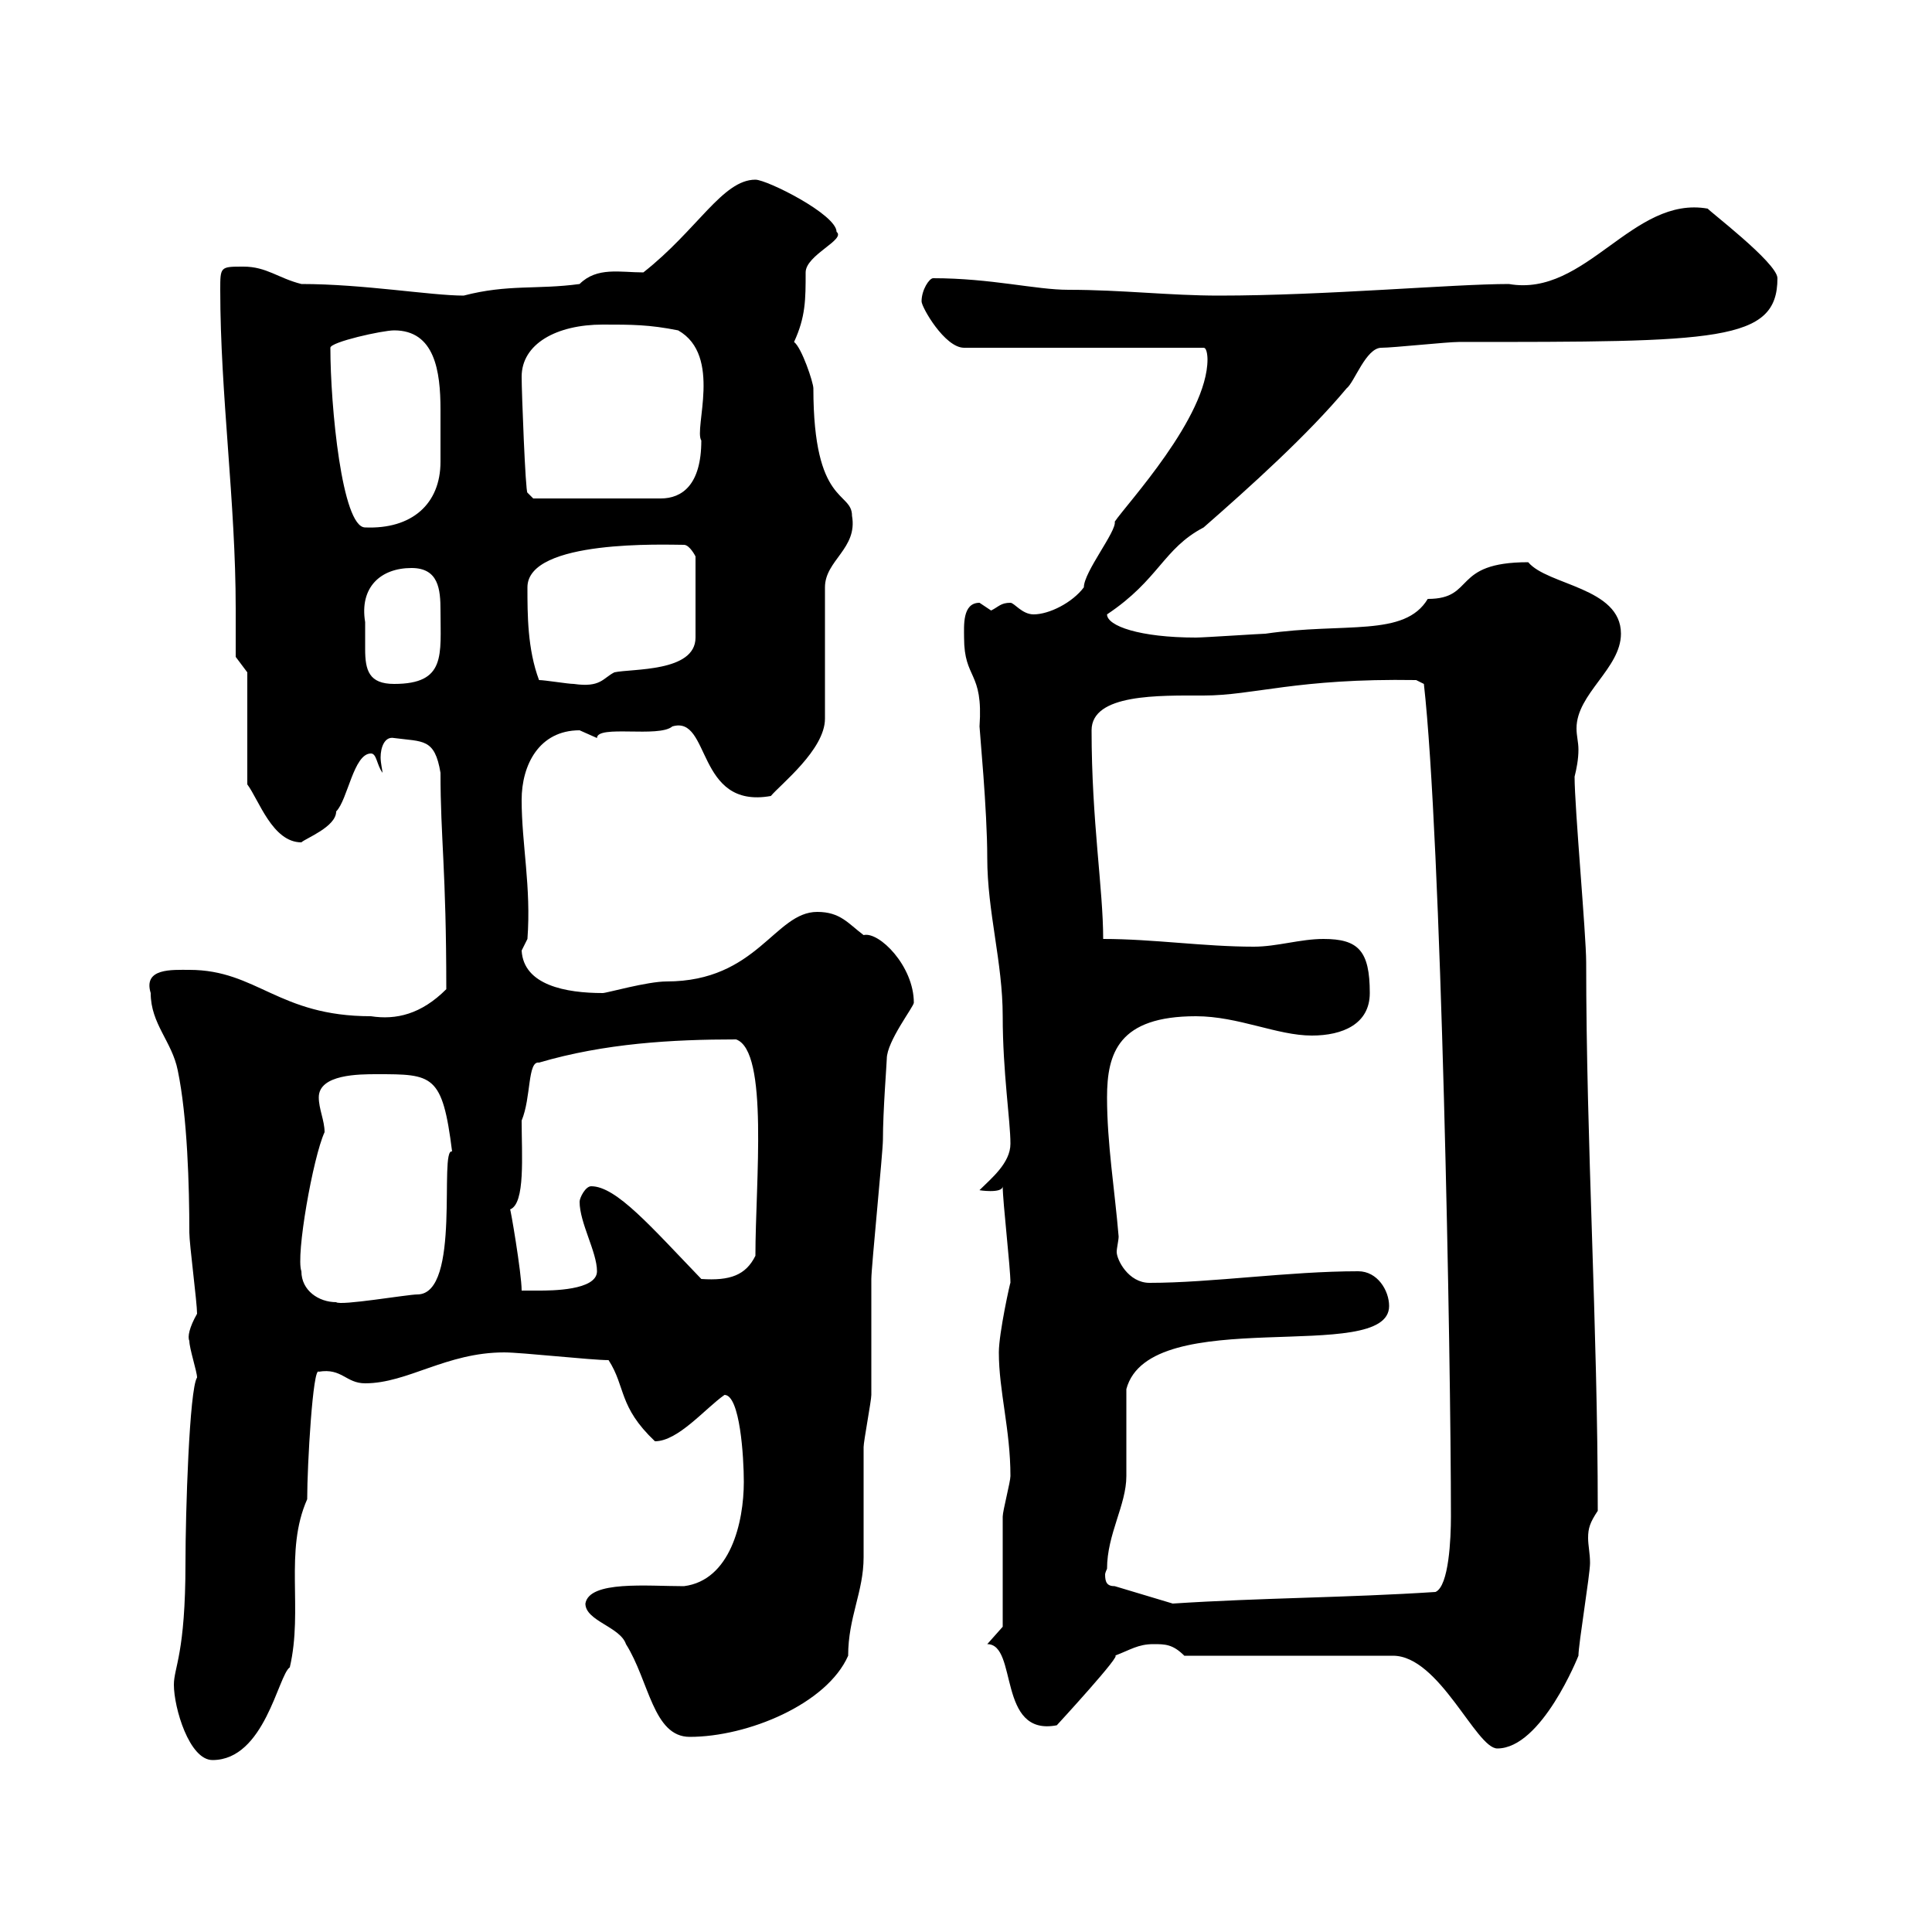 <svg xmlns="http://www.w3.org/2000/svg" xmlns:xlink="http://www.w3.org/1999/xlink" width="300" height="300"><path d="M27 261.60C27 265.20 29.40 273.30 33 273.30C41.10 273.30 43.20 260.10 45 258.90C47.10 249.90 44.10 240.90 47.70 232.80C47.70 227.40 48.60 212.10 49.50 213C53.10 212.40 53.70 214.80 56.70 214.80C63.30 214.80 69.30 210 78.30 210C81 210 91.80 211.20 94.50 211.20C97.20 215.40 96 218.40 101.70 223.80C105.30 223.80 109.50 218.70 112.50 216.60C114.90 216.60 115.50 226.20 115.50 230.10C115.50 236.40 113.40 245.40 106.20 246.30C100.50 246.30 91.50 245.40 90.90 249C90.90 251.70 96.30 252.60 97.20 255.30C100.80 261 101.40 269.70 107.10 269.70C116.10 269.70 128.40 264.60 131.70 257.10C131.70 251.10 134.10 247.20 134.10 241.80C134.10 240 134.10 226.50 134.10 224.70C134.10 223.80 135.30 217.50 135.30 216.60C135.30 214.80 135.30 200.40 135.30 198.60C135.30 196.80 137.10 178.80 137.10 177C137.10 172.50 137.70 165 137.70 164.40C137.70 161.70 141.90 156.30 141.90 155.70C141.90 150 136.50 144.60 134.10 145.20C131.70 143.40 130.50 141.60 126.90 141.60C120.30 141.60 117.60 152.40 103.50 152.40C100.50 152.40 94.20 154.20 93.60 154.20C87.90 154.20 81.30 153 81 147.60L81.90 145.80C82.50 137.70 81 131.10 81 124.20C81 118.80 83.70 113.40 90 113.40C90 113.40 92.70 114.60 92.70 114.60C92.70 112.50 102.30 114.60 104.40 112.80C110.40 111 108 125.70 119.70 123.60C121.20 121.80 128.10 116.40 128.10 111.60L128.10 91.20C128.10 87 133.20 85.20 132.30 80.10C132.30 76.20 126.30 78.60 126.30 60.30C126.30 59.40 124.50 54 123.30 53.10C125.10 49.20 125.10 46.50 125.10 42.30C125.10 39.60 131.40 37.20 129.90 36C129.90 33.30 119.10 27.90 117.30 27.90C112.20 27.90 108.30 35.70 99.90 42.30C96.30 42.30 92.70 41.40 90 44.10C83.40 45 78.90 44.10 72 45.90C66.90 45.90 56.40 44.10 46.80 44.10C43.20 43.20 41.40 41.40 37.80 41.40C34.20 41.40 34.20 41.40 34.20 45C34.20 61.20 36.60 78 36.60 94.50C36.60 96.90 36.60 99.60 36.60 102L38.40 104.40L38.40 121.80C40.20 124.20 42.30 130.80 46.80 130.80C47.40 130.20 52.20 128.40 52.20 126C54 124.20 54.90 117 57.60 117C58.50 117 58.50 118.80 59.40 120C59.40 119.70 59.10 118.50 59.10 117.60C59.10 116.10 59.70 114.30 61.20 114.60C65.70 115.20 67.50 114.60 68.40 120C68.40 130.20 69.30 135 69.30 153.60C65.40 157.50 61.50 158.40 57.60 157.80C43.20 157.80 39.90 150.60 29.40 150.60C26.70 150.60 22.20 150.30 23.40 154.20C23.40 159 26.70 161.70 27.60 166.20C29.10 173.40 29.40 184.20 29.40 191.40C29.40 193.20 30.60 202.20 30.60 204C29.40 206.10 29.10 207.60 29.40 208.20C29.40 209.40 30.60 213 30.60 213.90C29.40 215.70 28.80 234.90 28.80 242.70C28.80 256.80 27 258.90 27 261.60ZM183.90 257.10L216.30 257.10C223.50 257.10 229.20 271.50 232.50 271.50C239.40 271.50 245.10 257.10 245.10 257.10C245.10 255.30 246.90 244.50 246.90 242.70C246.90 241.20 246.60 240 246.60 238.80C246.60 237.30 246.90 236.40 248.10 234.60C248.10 205.80 246.30 177.60 246.30 149.40C246.30 145.20 244.50 125.40 244.50 120.60C244.80 119.40 245.10 117.90 245.10 116.40C245.10 115.20 244.80 114.30 244.80 113.10C244.80 107.70 251.70 103.80 251.70 98.40C251.70 91.20 240.30 90.90 237.30 87.30C225.30 87.30 229.20 93 221.70 93C218.10 99 208.80 96.60 196.50 98.40C195.90 98.40 186.90 99 185.70 99C177 99 171.90 97.20 171.90 95.40C180 90 180.60 85.20 186.90 81.90C194.10 75.60 203.10 67.50 209.10 60.30C210.30 59.40 212.10 54 214.50 54C216.30 54 224.70 53.10 226.50 53.10C266.70 53.10 276 53.10 276 43.20C276 40.80 264.90 32.40 265.20 32.40C253.50 30.30 246.30 46.20 234.30 44.10C225.60 44.10 205.80 45.90 189.30 45.90C181.50 45.90 174.30 45 165.90 45C160.80 45 153.90 43.20 144.90 43.20C144.30 43.20 143.10 45 143.10 46.80C143.10 47.70 146.70 54 149.70 54L186.90 54C187.50 54 187.50 55.80 187.50 55.80C187.50 64.80 174.90 78.30 173.10 81C173.40 82.50 168.30 88.80 168.30 91.20C166.50 93.60 162.90 95.40 160.50 95.40C158.70 95.40 157.50 93.60 156.90 93.60C155.40 93.60 155.10 94.20 153.90 94.80C153.90 94.80 152.10 93.60 152.10 93.60C149.40 93.60 149.70 97.20 149.70 99C149.70 105.60 152.70 104.10 152.10 112.80C152.10 113.40 153.30 125.70 153.30 133.20C153.30 141.60 155.70 149.40 155.70 157.80C155.70 166.50 156.90 174 156.90 177.60C156.90 180.60 153.90 183 152.10 184.80C151.80 184.80 155.70 185.40 155.70 184.20C155.70 186.60 156.90 196.80 156.90 199.20C156.90 198.90 155.10 207 155.10 210C155.10 216 156.90 222 156.90 229.20C156.90 230.10 155.70 234.60 155.70 235.50C155.70 238.20 155.70 249.90 155.70 252.60L153.30 255.30C158.10 255.30 154.80 269.70 164.10 267.90C164.10 267.90 174.60 256.50 173.10 257.10C175.50 256.20 176.70 255.30 179.10 255.30C180.90 255.30 182.10 255.30 183.90 257.10ZM171.90 243.60C171.90 238.20 174.90 233.70 174.90 229.20C174.90 227.40 174.90 217.50 174.90 215.70C178.50 202.20 215.70 212.10 215.70 202.80C215.70 200.40 213.90 197.40 210.90 197.40C200.10 197.40 188.10 199.20 178.50 199.20C175.20 199.20 173.40 195.60 173.40 194.40C173.40 193.80 173.70 192.60 173.70 192C173.10 184.80 171.90 177.60 171.90 170.40C171.90 163.50 173.70 157.80 185.70 157.80C192.30 157.80 198.30 160.80 203.70 160.80C208.50 160.80 212.70 159 212.70 154.20C212.70 147.60 210.90 145.80 205.50 145.80C201.90 145.80 198.30 147 194.70 147C186.90 147 179.10 145.80 171.30 145.80C171.30 138 169.50 127.50 169.50 113.40C169.50 107.70 180 108 186.90 108C194.70 108 201.30 105.30 219.90 105.60L221.10 106.20C223.80 130.20 225.30 210.60 225.30 235.50C225.30 238.80 225 246.30 222.90 247.20C209.10 248.10 195.90 248.10 182.10 249L173.10 246.30C171.90 246.30 171.60 245.70 171.60 244.50C171.60 244.20 171.90 243.60 171.90 243.60ZM46.80 197.40C45.90 195 48.60 179.70 50.40 175.80C50.40 174 49.50 172.20 49.50 170.40C49.50 166.80 55.80 166.80 58.50 166.80C67.20 166.80 68.70 166.80 70.20 178.80C68.10 178.20 71.70 201 64.80 201C63.30 201 52.80 202.80 52.20 202.20C49.50 202.20 46.80 200.40 46.80 197.40ZM79.20 187.80C81.60 186.90 81 179.40 81 174C82.50 170.40 81.90 164.70 83.70 165C93.90 162 104.40 161.40 114.30 161.40C119.40 163.20 117.30 183.60 117.30 195C115.80 198 113.40 198.90 108.90 198.60C101.10 190.50 95.70 184.20 91.80 184.20C90.90 184.20 90 186 90 186.60C90 189.90 92.70 194.40 92.70 197.40C92.70 200.40 85.50 200.40 83.70 200.40C83.70 200.40 81 200.40 81 200.40C81 197.70 79.20 187.20 79.20 187.80ZM56.70 96.60C55.80 91.20 59.10 88.20 63.90 88.20C68.10 88.20 68.40 91.50 68.40 94.80C68.40 101.70 69.30 106.20 61.20 106.20C57.30 106.20 56.70 104.10 56.70 100.80C56.70 99.90 56.70 98.10 56.70 96.60ZM83.70 105.60C81.90 100.80 81.90 95.40 81.90 91.20C81.90 83.70 103.50 84.60 106.20 84.60C107.10 84.60 108 86.40 108 86.40L108 99C108 104.40 98.10 103.80 95.40 104.40C93.60 105.30 93.30 106.80 89.10 106.20C88.20 106.20 84.60 105.60 83.70 105.60ZM51.30 54C51.30 53.10 59.40 51.30 61.20 51.30C67.50 51.30 68.40 57.60 68.40 63.60C68.40 64.80 68.40 66.30 68.40 67.50C68.40 69 68.40 70.20 68.40 71.70C68.40 78.30 63.90 82.20 56.70 81.90C53.10 81.90 51.30 63 51.30 54ZM81 58.50C81 53.40 86.40 50.40 93.60 50.40C98.10 50.40 100.80 50.40 105.30 51.30C112.20 55.20 107.70 66.60 108.90 68.40C108.90 75.30 105.90 77.40 102.60 77.40L82.80 77.40L81.90 76.50C81.60 76.50 81 60.90 81 58.50Z"/></svg>